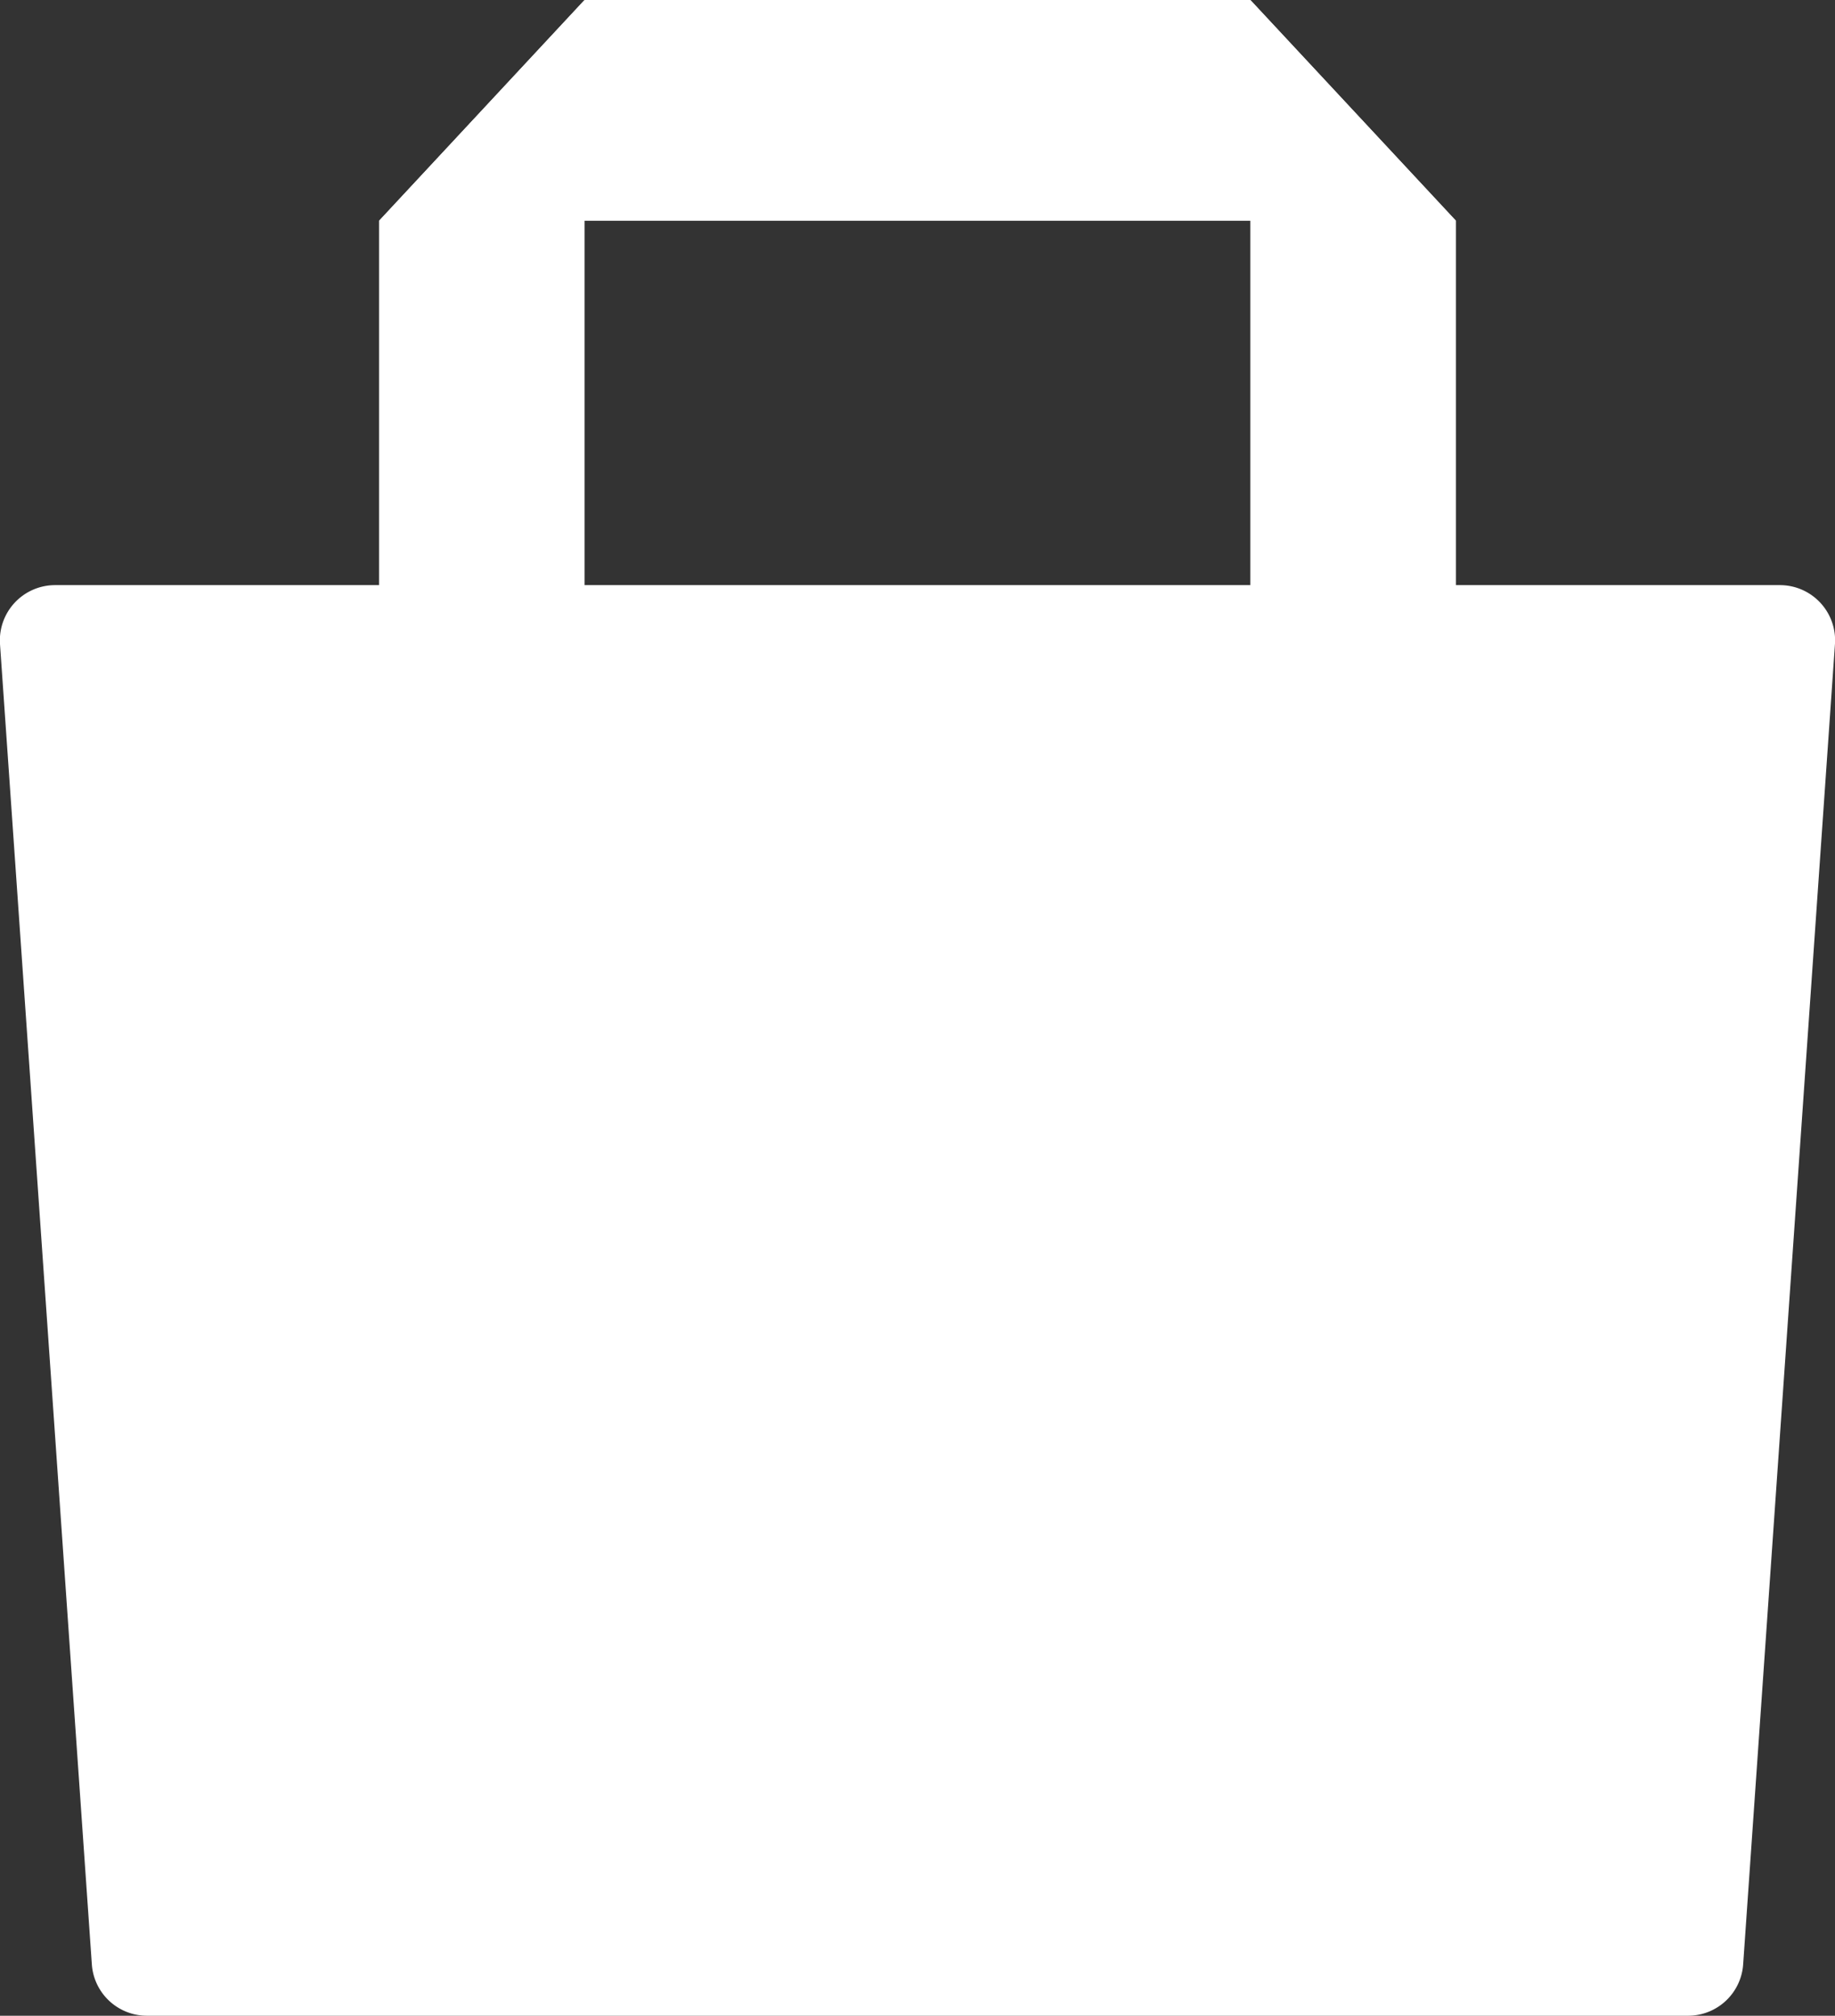<svg xmlns="http://www.w3.org/2000/svg" width="47.012" height="51.65"><rect width="100%" height="100%" fill="#333333" stroke="none"/><defs><clipPath id="clip-path"><rect id="長方形_93" data-name="長方形 93" width="47.012" height="51.65" fill="#fff"/></clipPath></defs><g id="グループ_1997" data-name="グループ 1997"><path id="パス_831" data-name="パス 831" d="M39.6 0l-5.264 5.657v10.457H39.6z" transform="translate(-24.624)" fill="#fff"/><path id="パス_832" data-name="パス 832" d="M39.6 0l-5.264 5.657h27.589L56.658 0z" transform="translate(-24.624)" fill="#fff"/><path id="パス_833" data-name="パス 833" d="M113.259 0v16.114h5.267V5.657z" transform="translate(-81.226)" fill="#fff"/><g id="グループ_1500" data-name="グループ 1500"><g id="グループ_1499" data-name="グループ 1499" clip-path="url(#clip-path)"><path id="パス_834" data-name="パス 834" d="M43.248 89.667H3.764a1.414 1.414 0 01-1.411-1.316L0 54.522a1.415 1.415 0 011.414-1.512H45.6a1.414 1.414 0 011.411 1.512l-2.352 33.829a1.414 1.414 0 01-1.411 1.316" transform="translate(0 -38.017)" fill="#fff"/></g></g></g></svg>
